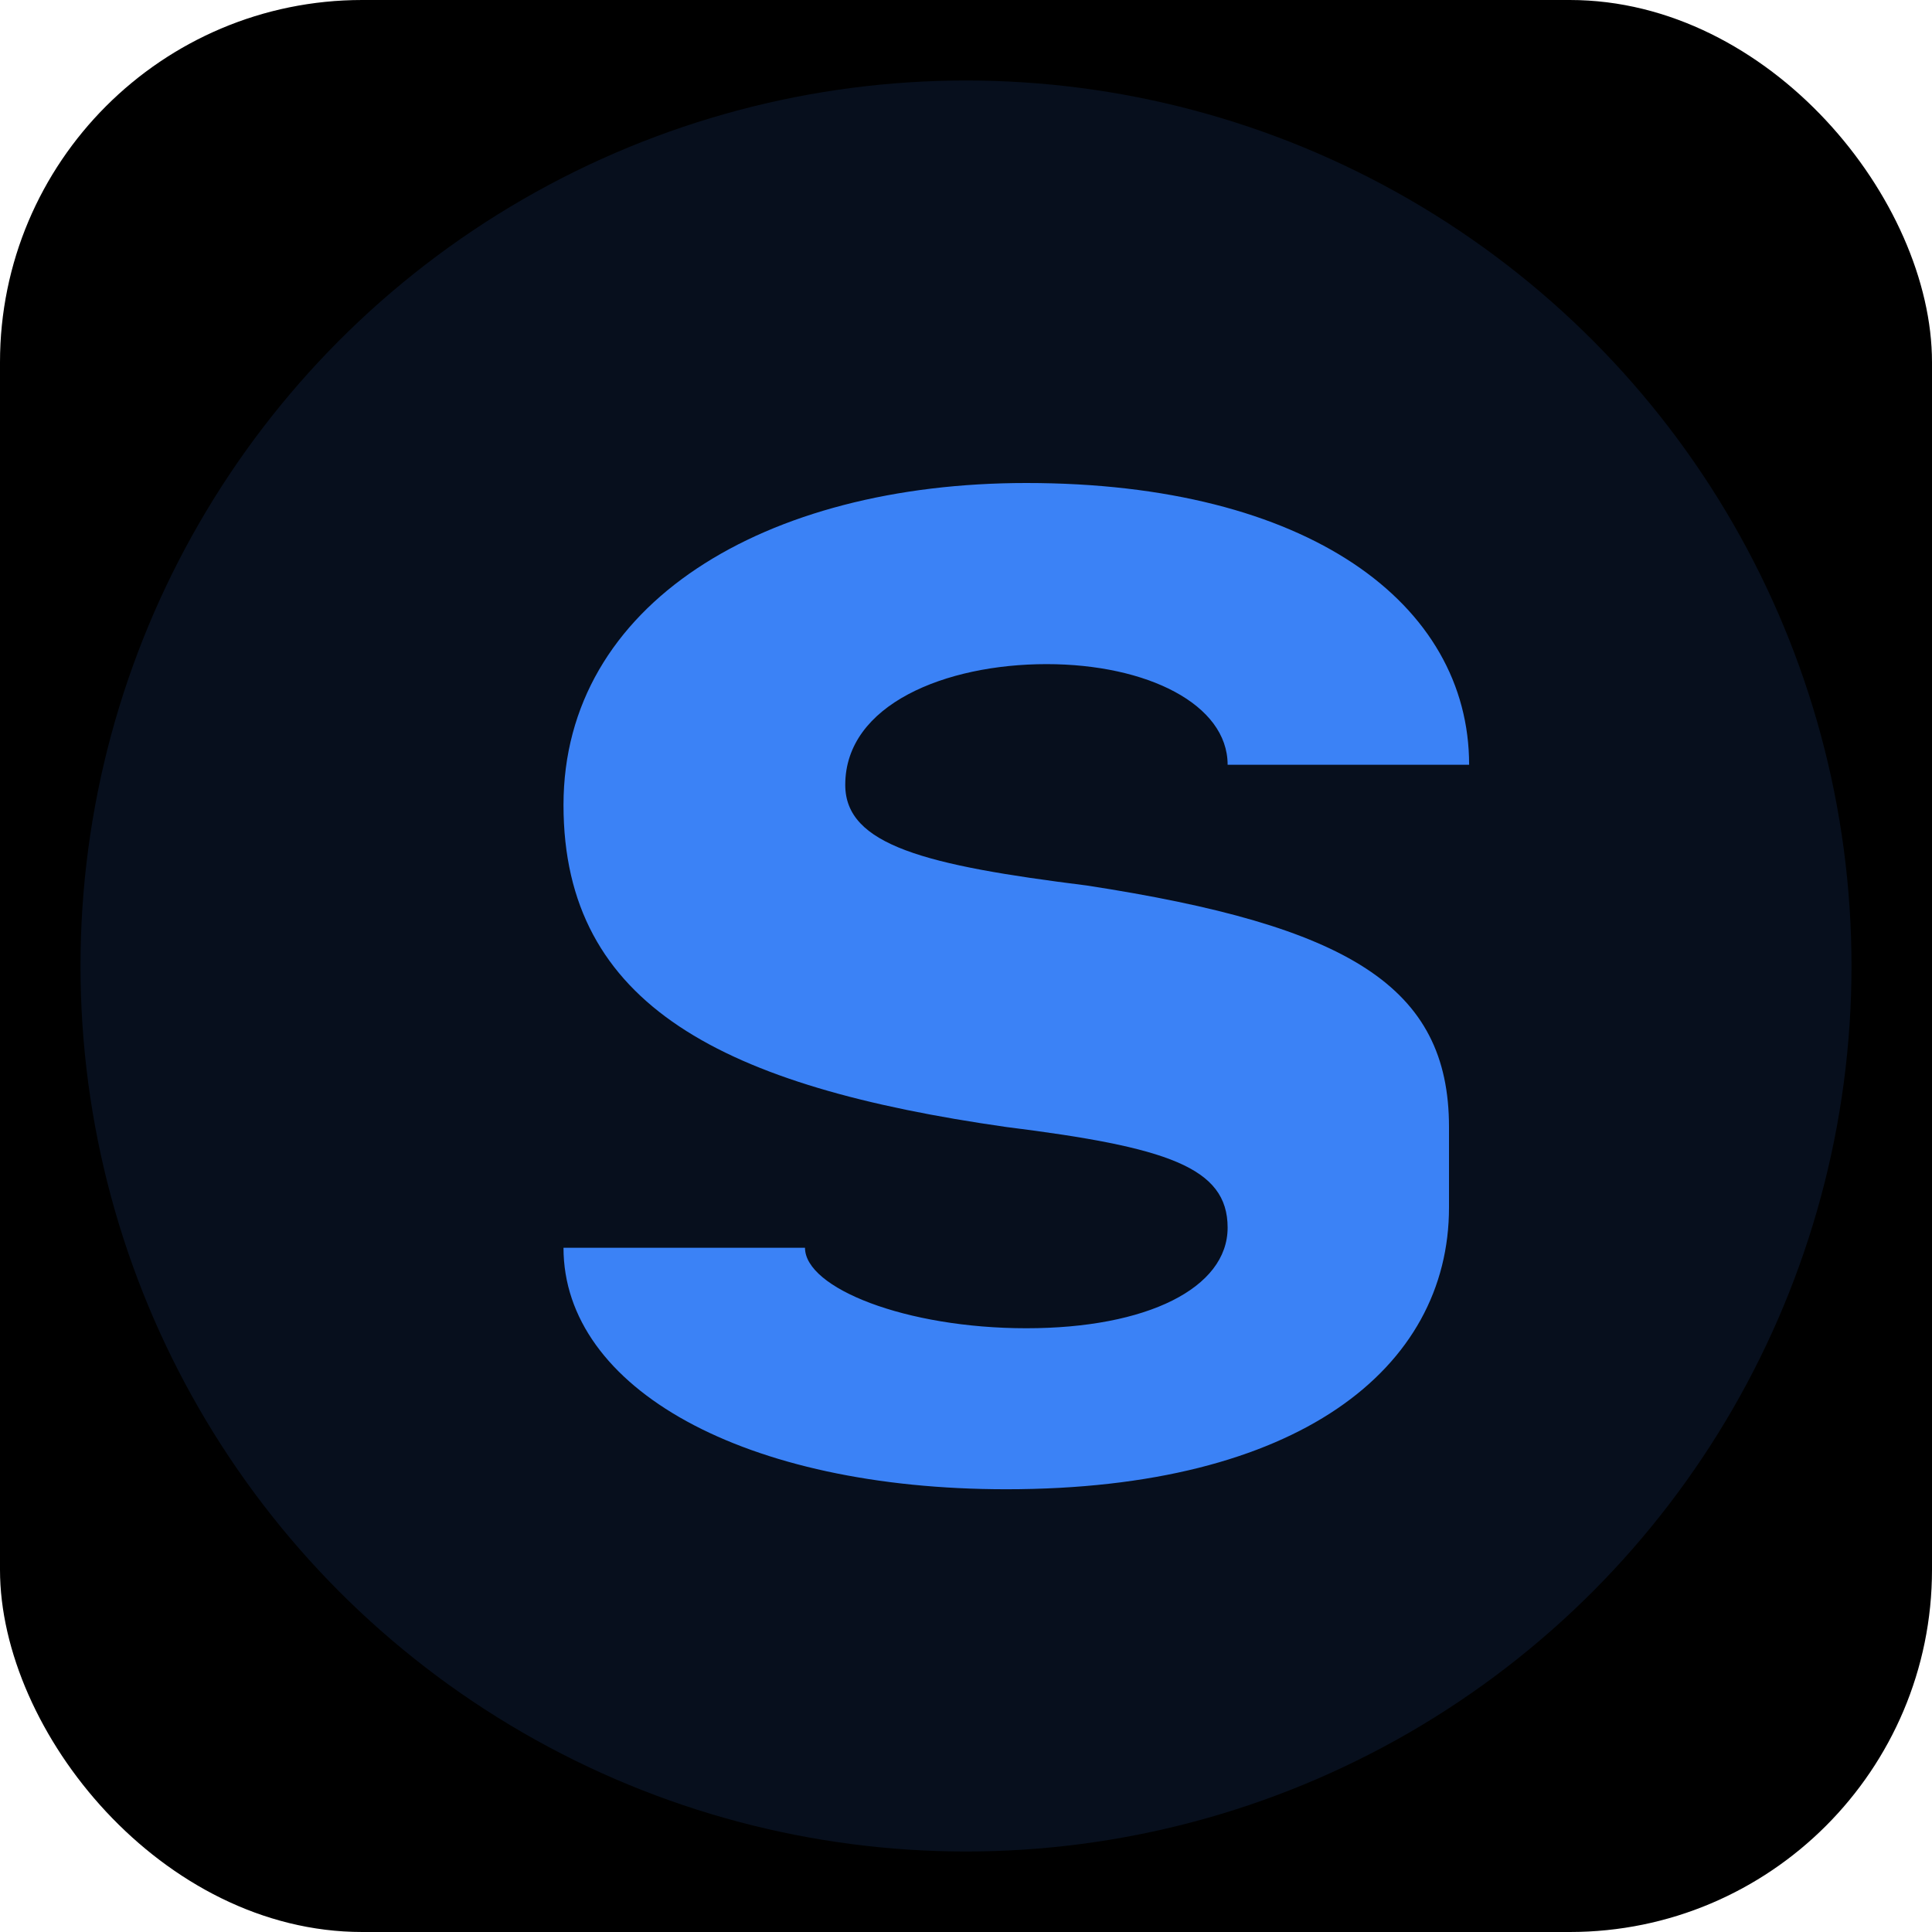 <svg xmlns="http://www.w3.org/2000/svg" viewBox="0 0 96 96">
  <rect width="96" height="96" rx="18" fill="black"/>
  <circle cx="48" cy="48" r="44" fill="#3b82f6" opacity="0.12"/>
  <path d="M72 60c0 8-7.5 14-22 14-13 0-22-5-22-12h12c0 2 5 4 11 4 6 0 10-2 10-5 0-3-3-4-11-5-14-2-22-6-22-16 0-10 10-16 23-16 14 0 22 6 22 14H61c0-3-4-5-9-5-5 0-10 2-10 6 0 3 4 4 12 5 13 2 18 5 18 12z" fill="#3b82f6"/>
</svg>